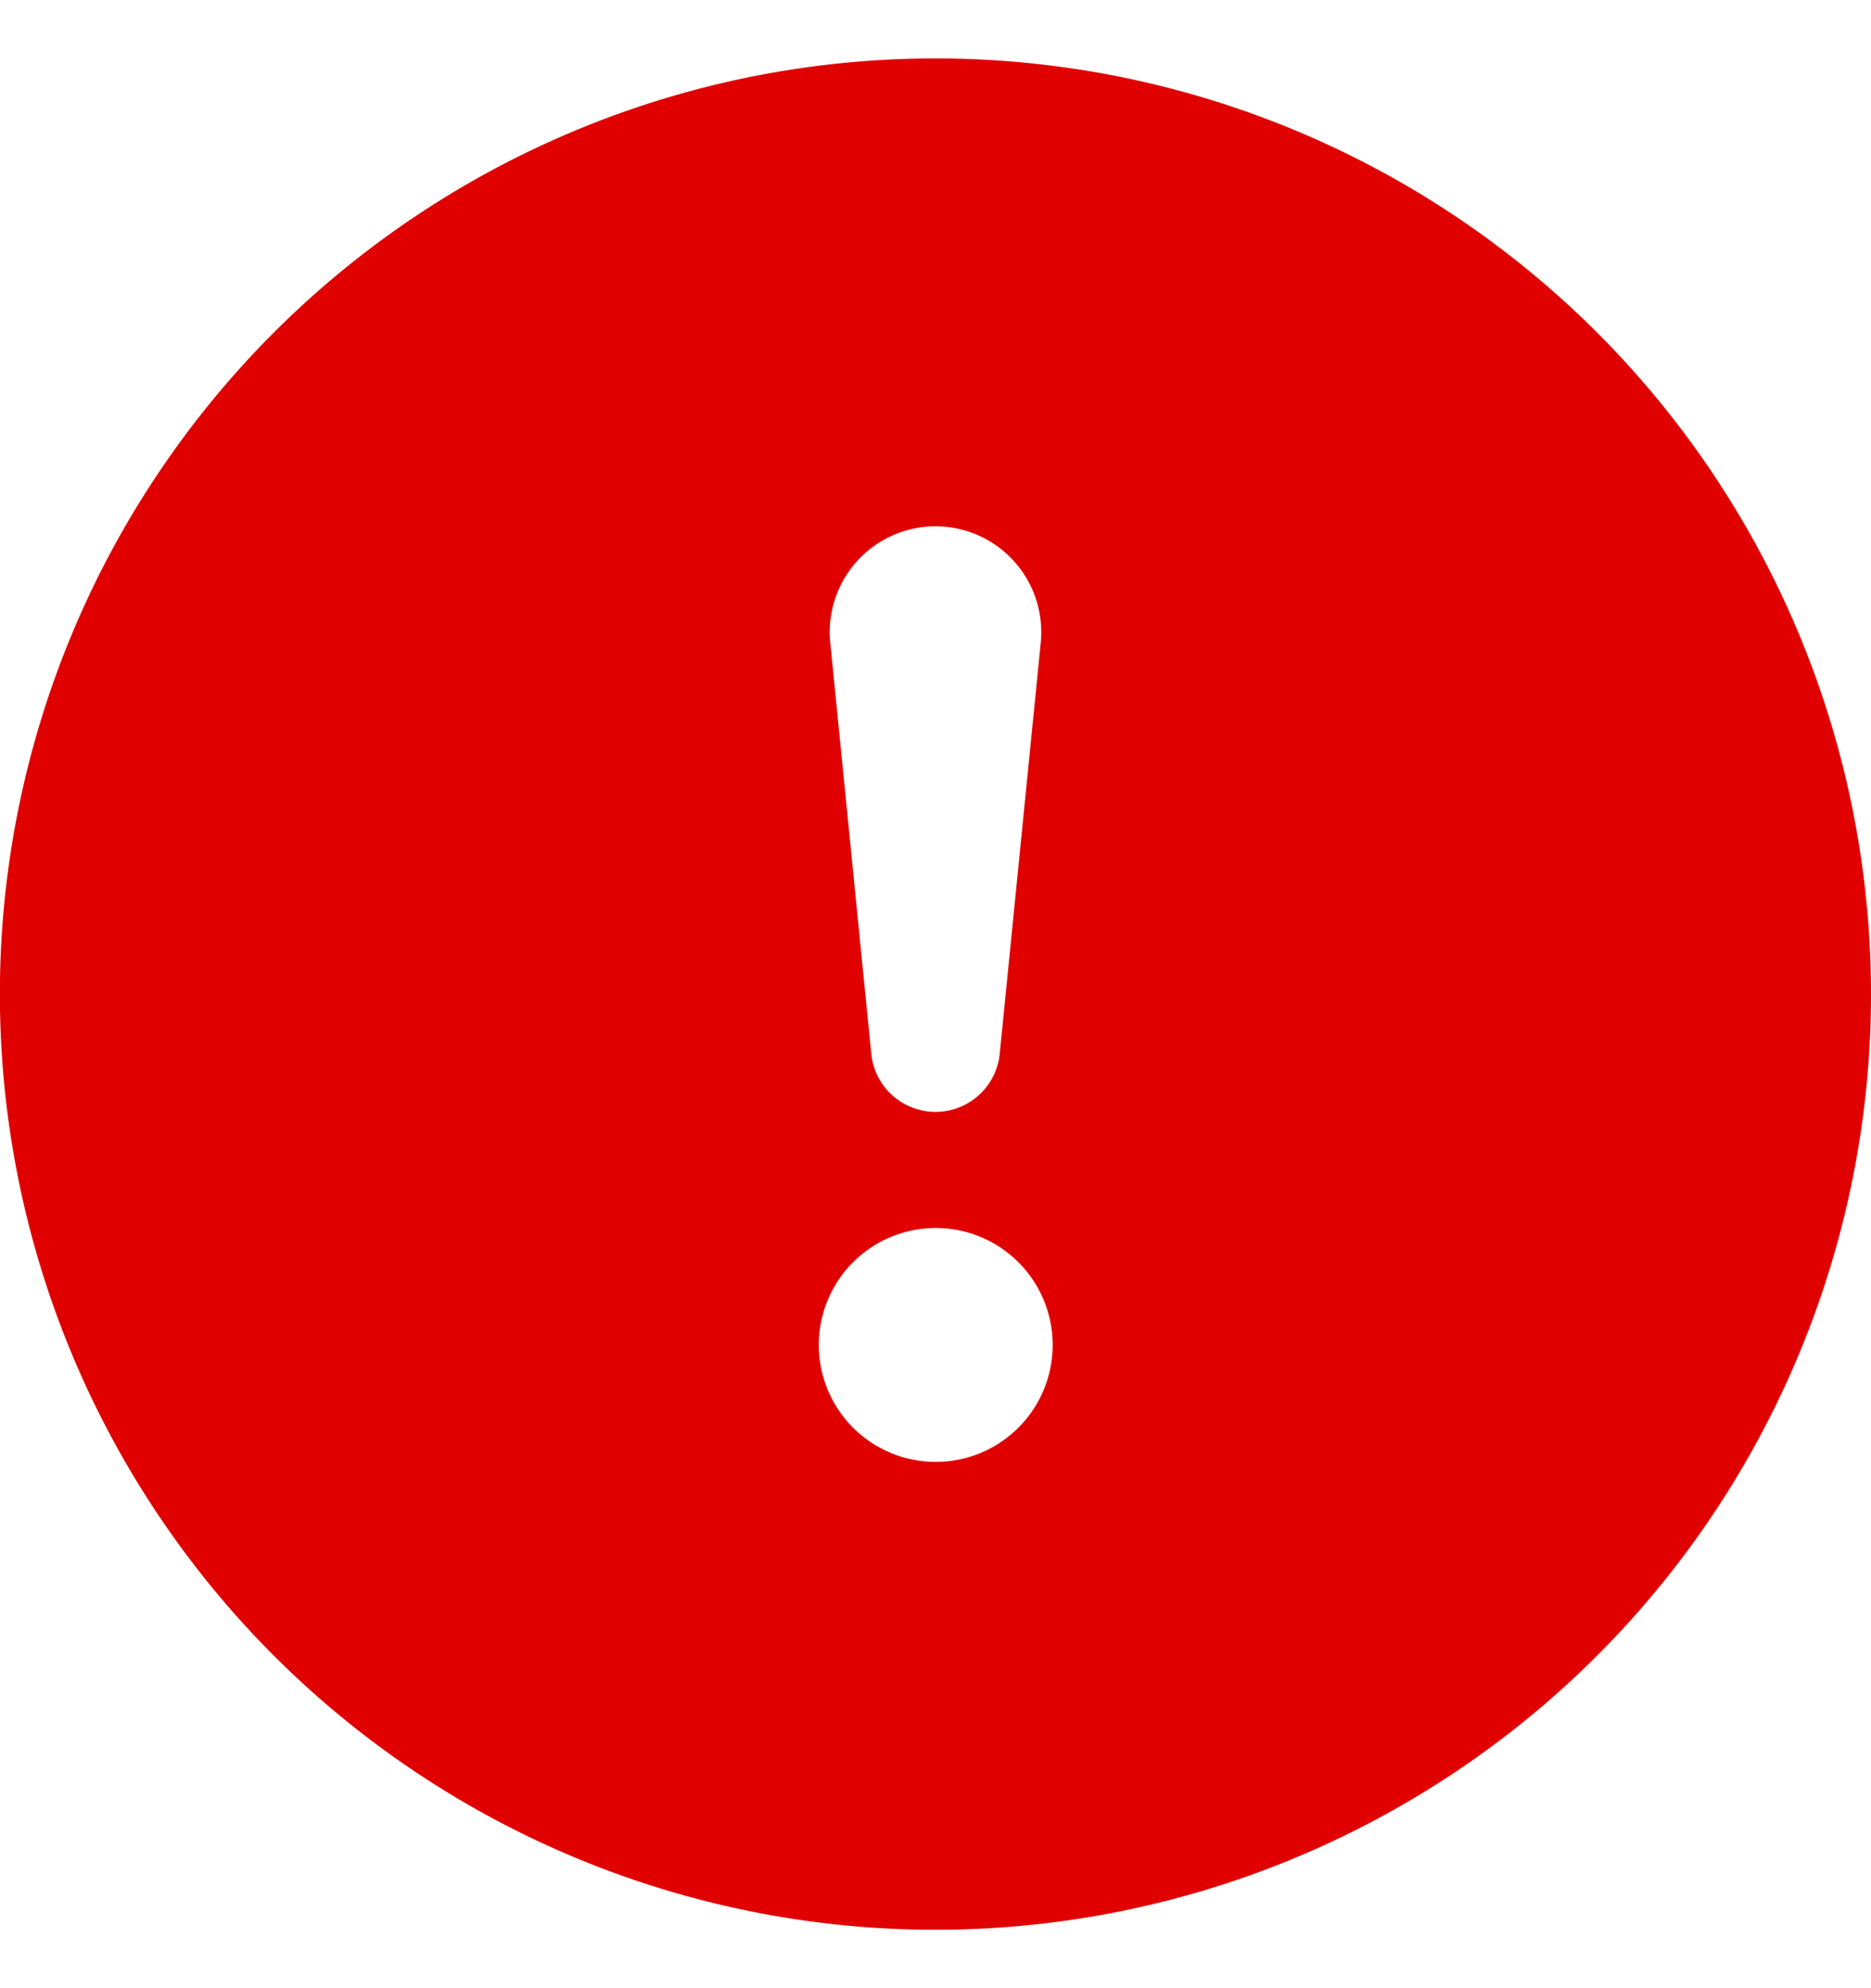<svg width="16" height="17" viewBox="0 0 16 17" fill="none" xmlns="http://www.w3.org/2000/svg">
    <g clip-path="url(#ol4n9du2oa)">
        <path d="M16 8.5a8 8 0 1 1-16.001 0A8 8 0 0 1 16 8.5zm-8-4a.905.905 0 0 0-.9.995l.35 3.507a.552.552 0 0 0 1.1 0l.35-3.507A.905.905 0 0 0 8 4.5zm.002 6a1 1 0 1 0 0 2 1 1 0 0 0 0-2z" fill="#E10000"/>
    </g>
    <defs>
        <clipPath id="ol4n9du2oa">
            <path fill="#fff" transform="translate(0 .5)" d="M0 0h16v16H0z"/>
        </clipPath>
    </defs>
</svg>
